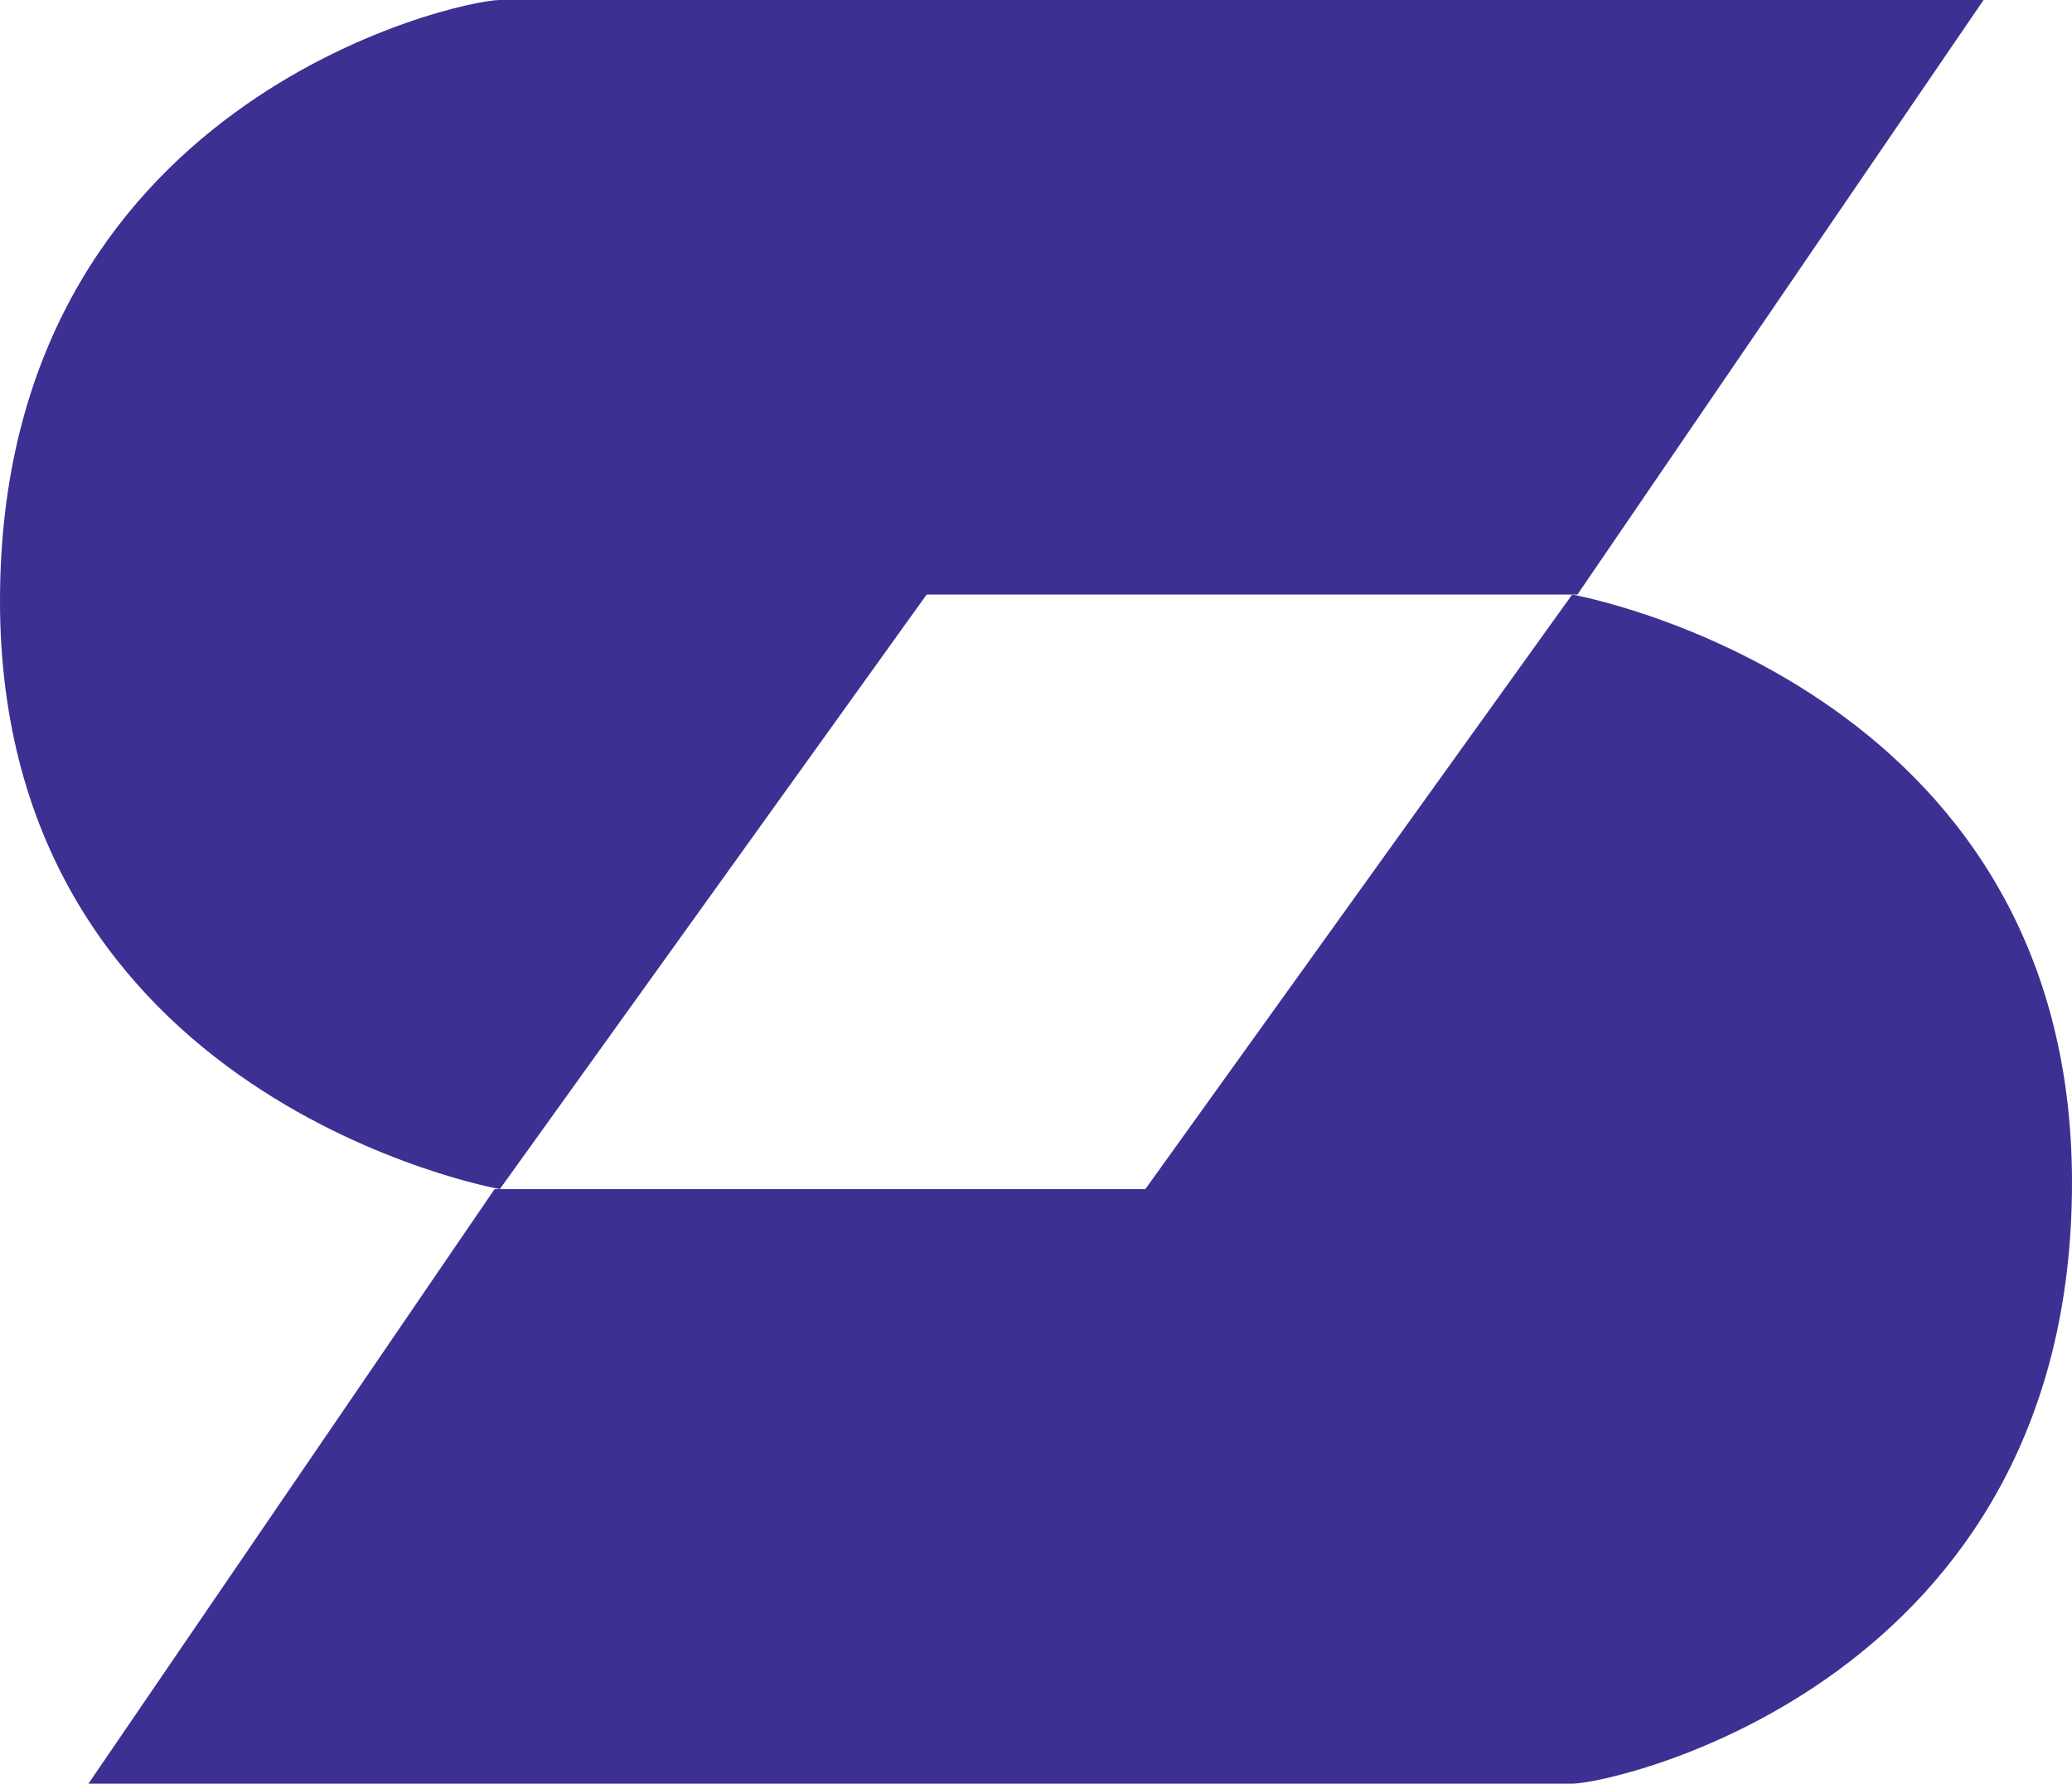 <svg xmlns="http://www.w3.org/2000/svg" id="Layer_2" data-name="Layer 2" viewBox="0 0 55.05 47.4"><defs><style>      .cls-1 {        fill: #3c3093;        stroke-width: 0px;      }    </style></defs><g id="Layer_1-2" data-name="Layer 1"><g><path class="cls-1" d="M13.28,31.6S0,29.25,0,15.97,12.17,0,13.28,0h39.42l-10.79,15.8h-17.29l-11.34,15.8Z"></path><path class="cls-1" d="M41.77,15.8s13.28,2.35,13.28,15.63-12.17,15.97-13.28,15.97H2.35l10.79-15.8h17.29l11.34-15.8Z"></path></g></g></svg>